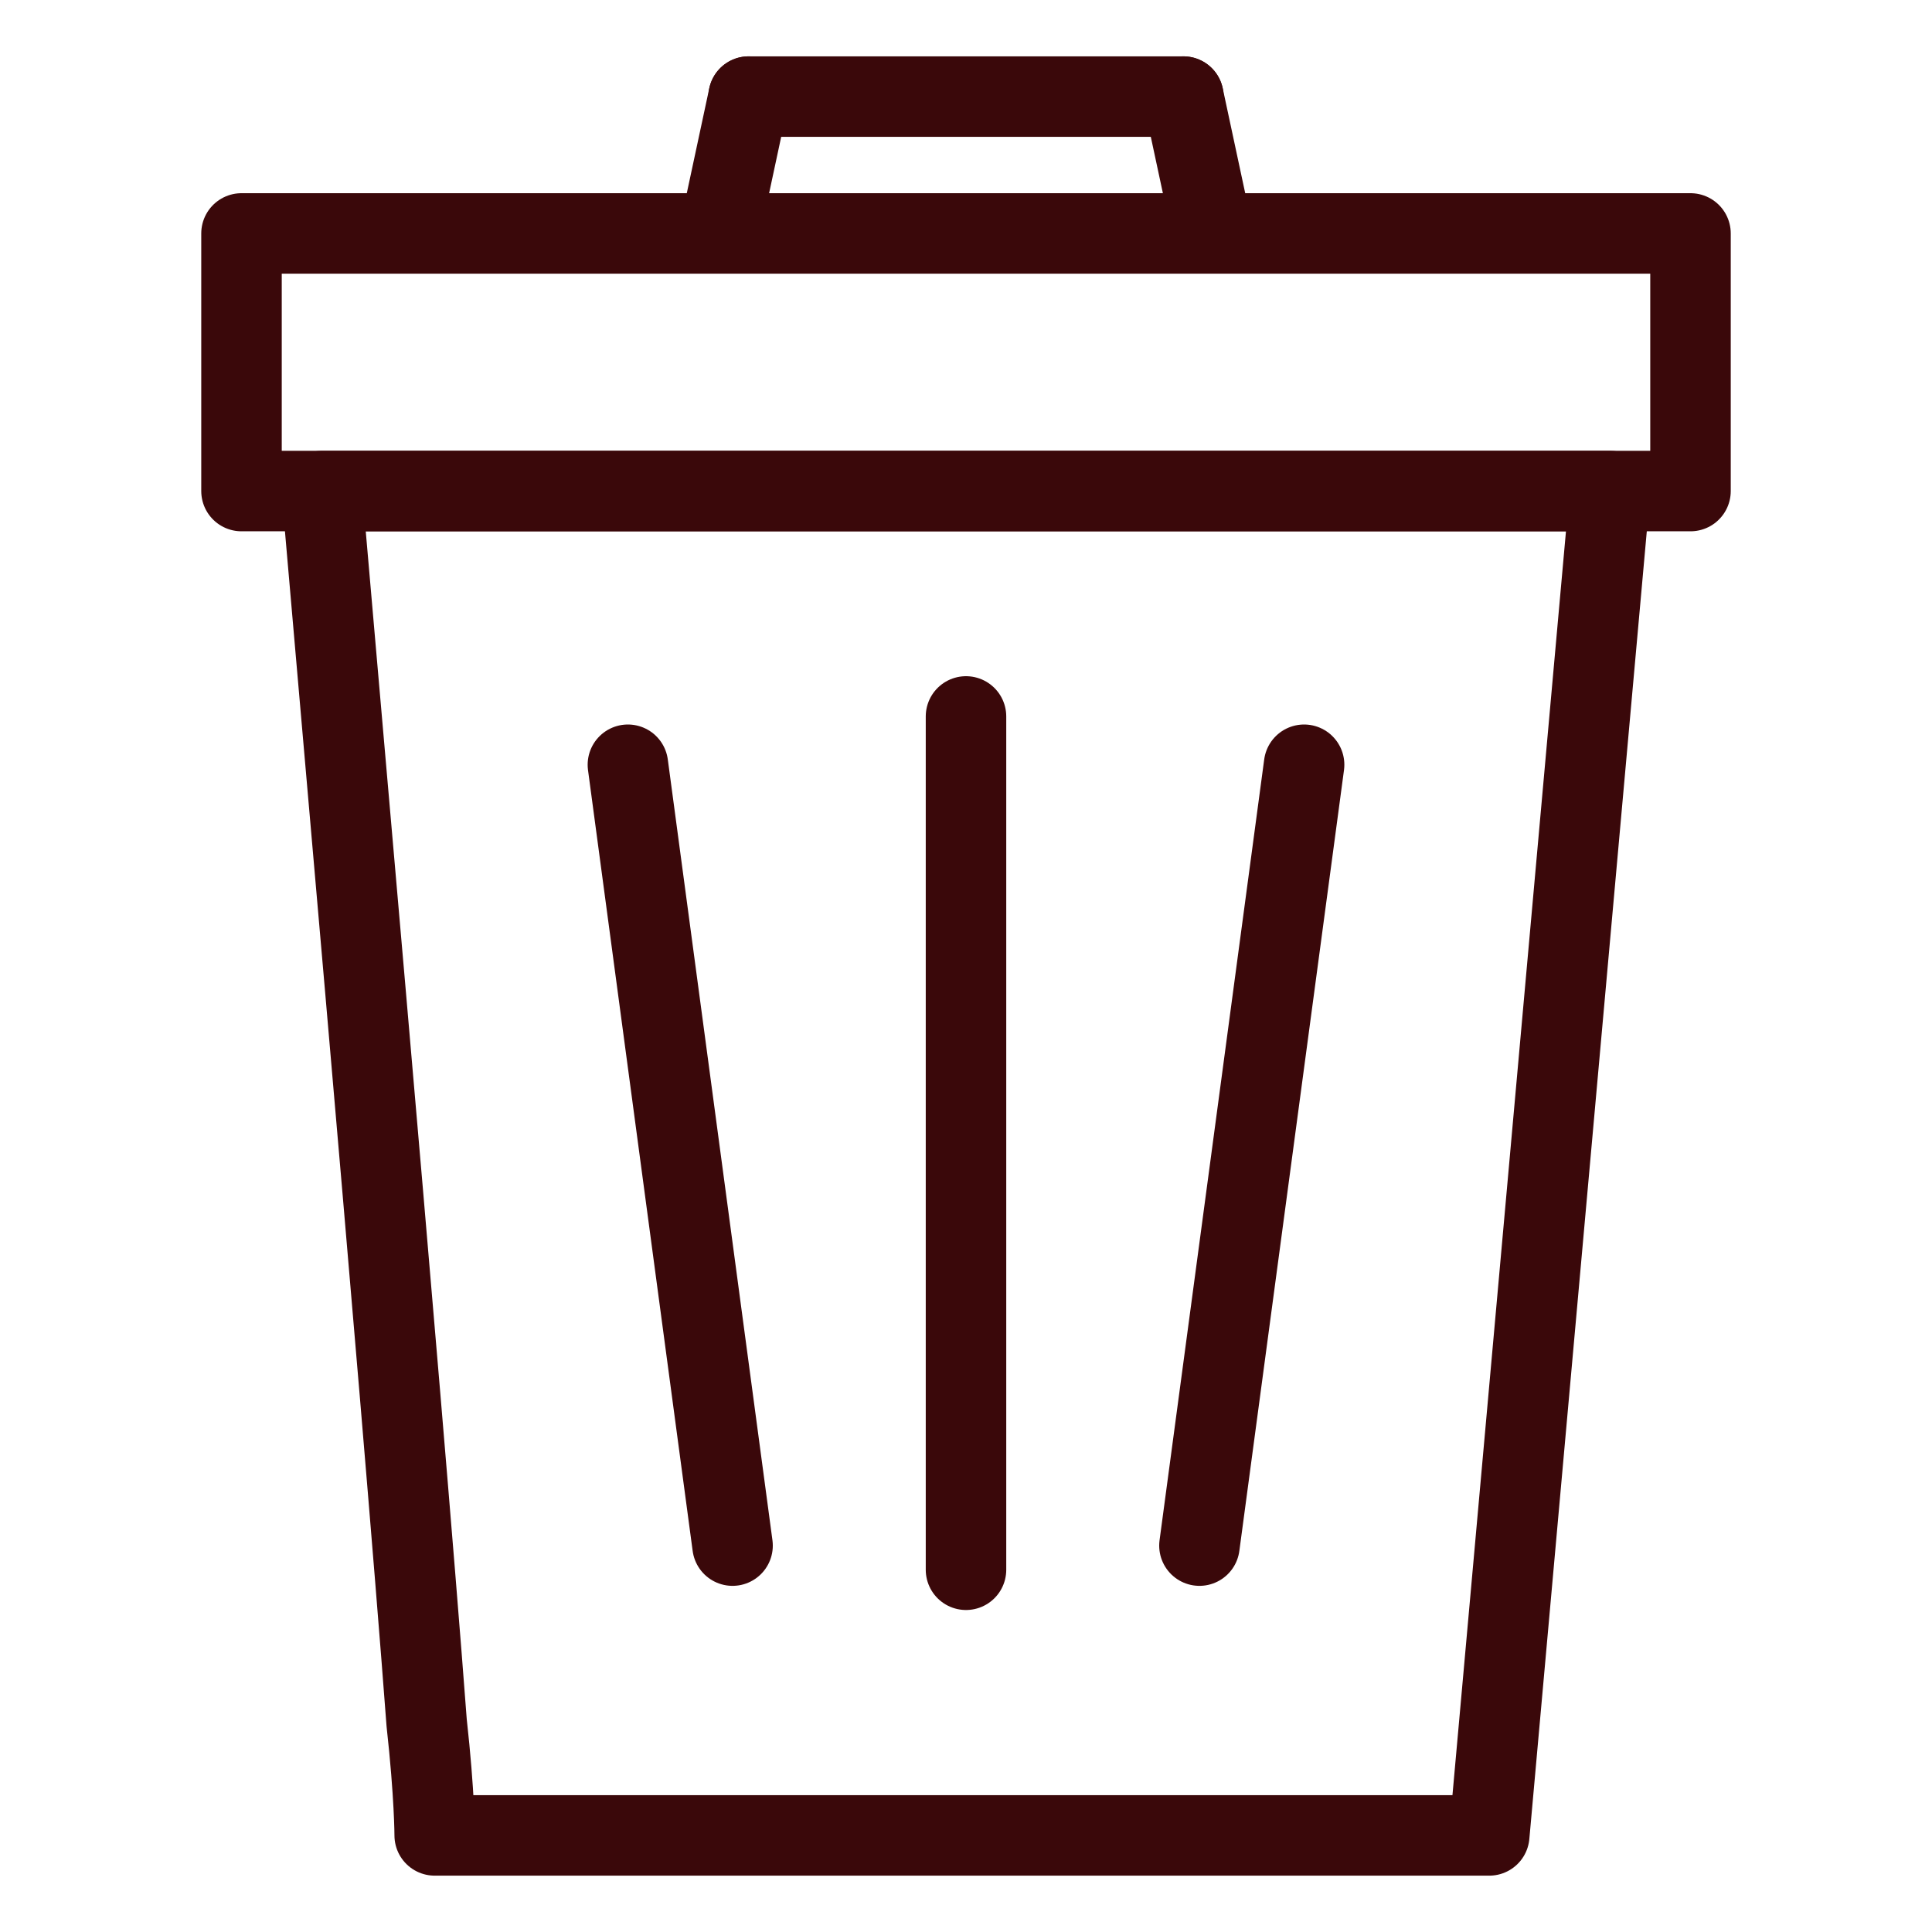 <?xml version="1.0" encoding="utf-8"?>
<!-- Generator: Adobe Illustrator 26.3.1, SVG Export Plug-In . SVG Version: 6.00 Build 0)  -->
<svg version="1.1" id="Layer_1" xmlns="http://www.w3.org/2000/svg" xmlns:xlink="http://www.w3.org/1999/xlink" x="0px" y="0px"
	 viewBox="0 0 24 24" style="enable-background:new 0 0 24 24;" xml:space="preserve">
<style type="text/css">
	.st0{fill:#E1B28E;stroke:#E1B28E;stroke-width:0.538;stroke-linecap:square;stroke-linejoin:round;stroke-miterlimit:10;}
	.st1{fill:#EEC9AF;}
	.st2{fill:none;stroke:#FFFFFF;stroke-width:0.546;stroke-linecap:round;stroke-linejoin:round;stroke-miterlimit:10;}
	.st3{fill:#757575;}
	.st4{fill:#EEB17A;}
	.st5{fill:#F1BF83;stroke:#757575;stroke-miterlimit:10;}
	.st6{fill:#FFFFFF;}
	.st7{fill:none;stroke:#757575;stroke-miterlimit:10;}
	.st8{fill:#FFFFFF;stroke:#757575;stroke-miterlimit:10;}
	.st9{fill:#757575;stroke:#757575;stroke-miterlimit:10;}
	.st10{fill:#F5E7D8;stroke:#757575;stroke-miterlimit:10;}
	.st11{fill:#FFFFFF;stroke:#3A080A;stroke-linecap:round;stroke-linejoin:round;stroke-miterlimit:10;}
	.st12{fill:#3A080A;}
	.st13{fill:none;stroke:#3A080A;stroke-linecap:round;stroke-linejoin:round;stroke-miterlimit:10;}
	.st14{fill:none;stroke:#3A080A;stroke-width:0.75;stroke-miterlimit:10;}
	.st15{fill:#CA9980;stroke:#3A080A;stroke-width:0.75;stroke-miterlimit:10;}
	.st16{fill:none;stroke:#3A080A;stroke-miterlimit:10;}
	.st17{fill:#FFFFFF;stroke:#3A080A;stroke-miterlimit:10;}
	.st18{fill:none;stroke:#3A080A;stroke-width:0.75;stroke-miterlimit:10;}
	.st19{fill:#CB8885;stroke:#3A080A;stroke-width:0.75;stroke-miterlimit:10;}
	.st20{fill:none;stroke:#FFFFFF;stroke-width:1.5;stroke-linecap:round;stroke-linejoin:round;stroke-miterlimit:10;}
	.st21{fill:none;stroke:#3A080A;stroke-linecap:round;stroke-miterlimit:10;}
	.st22{fill:#3A080A;stroke:#3A080A;stroke-width:0.1;stroke-miterlimit:10;}
	.st23{fill:none;stroke:#757575;stroke-width:0.2;stroke-miterlimit:10;}
	.st24{fill:#757575;stroke:#757575;stroke-width:0.2;stroke-miterlimit:10;}
	.st25{fill:#A9D2DF;stroke:#757575;stroke-miterlimit:10;}
	.st26{fill:#757575;stroke:#757575;stroke-width:0.4;stroke-miterlimit:10;}
	.st27{fill:#99CFB1;}
	.st28{fill:#779F84;}
	.st29{fill:none;stroke:#757575;stroke-width:0.75;stroke-miterlimit:10;}
	.st30{fill:none;stroke:#3A080A;stroke-width:0.75;stroke-linejoin:round;stroke-miterlimit:10;}
	.st31{fill:#CA9980;stroke:#3A080A;stroke-width:0.5;stroke-miterlimit:10;}
	.st32{fill:#F1BF83;stroke:#3A080A;stroke-miterlimit:10;}
	.st33{fill:#3A080A;stroke:#3A080A;stroke-miterlimit:10;}
	.st34{fill:#F5E7D8;stroke:#3A080A;stroke-miterlimit:10;}
	.st35{fill:none;stroke:#3A080A;stroke-width:0.2;stroke-miterlimit:10;}
	.st36{fill:#3A080A;stroke:#3A080A;stroke-width:0.2;stroke-miterlimit:10;}
	.st37{fill:#A9D2DF;stroke:#3A080A;stroke-miterlimit:10;}
	.st38{fill:#3A080A;stroke:#3A080A;stroke-width:0.4;stroke-miterlimit:10;}
	.st39{fill:#FFFFFF;stroke:#3A080A;stroke-width:0.75;stroke-miterlimit:10;}
	.st40{fill:none;stroke:#3A080A;stroke-width:0.688;stroke-linecap:round;stroke-linejoin:round;}
	.st41{fill:none;stroke:#3A080A;stroke-width:0.666;stroke-linecap:round;stroke-linejoin:round;stroke-miterlimit:10;}
	.st42{fill:none;stroke:#3A080A;stroke-width:0.512;stroke-linecap:round;stroke-linejoin:round;stroke-miterlimit:10;}
	.st43{fill:#FFFFFF;stroke:#3A080A;stroke-width:0.681;stroke-miterlimit:10;}
	.st44{fill:none;stroke:#3A080A;stroke-width:0.7;stroke-linecap:round;stroke-linejoin:round;stroke-miterlimit:10;}
	.st45{fill:none;stroke:#3A080A;stroke-width:0.7;stroke-miterlimit:10;}
	.st46{fill:none;stroke:#460003;stroke-width:0.6;stroke-miterlimit:10;}
	.st47{fill:#6B6B6B;stroke:#460003;stroke-width:0.6;stroke-linecap:round;stroke-linejoin:round;stroke-miterlimit:10;}
	.st48{fill:none;stroke:#3A080A;stroke-width:0.8;stroke-miterlimit:10;}
	.st49{fill:none;stroke:#48110E;stroke-width:0.3;stroke-miterlimit:10;}
	.st50{fill:none;stroke:#3A080A;stroke-width:0.634;stroke-miterlimit:10;}
	.st51{fill:#FFFFFF;stroke:#3A080A;stroke-width:0.61;stroke-linecap:round;stroke-linejoin:round;stroke-miterlimit:10;}
	.st52{fill:none;stroke:#3A080A;stroke-width:0.637;stroke-linecap:round;stroke-linejoin:round;stroke-miterlimit:10;}
	.st53{fill:none;stroke:#3A080A;stroke-width:0.7;stroke-linecap:round;stroke-miterlimit:10;}
	.st54{fill:none;stroke:#3A080A;stroke-width:0.234;stroke-miterlimit:10;}
	.st55{fill:#460003;stroke:#3A080A;stroke-width:0.474;stroke-linecap:round;stroke-linejoin:round;stroke-miterlimit:10;}
	.st56{fill:none;stroke:#3A080A;stroke-width:0.7;stroke-linejoin:round;stroke-miterlimit:10;}
	.st57{fill:none;stroke:#3A080A;stroke-width:0.617;stroke-linecap:round;stroke-linejoin:round;stroke-miterlimit:10;}
	.st58{fill:#D08F90;}
	.st59{opacity:0.5;}
	.st60{fill:#6D2031;}
	.st61{fill:#E1B28E;}
	.st62{fill:#B28965;}
	.st63{fill:#673C25;}
	.st64{fill:#E8CAB2;}
	.st65{fill:#CFAB89;}
	.st66{fill:none;stroke:#3A080A;stroke-width:0.733;stroke-linecap:round;stroke-linejoin:round;}
	.st67{fill:#E1B28E;stroke:#FFFFFF;stroke-width:0.5;stroke-miterlimit:10;}
	.st68{fill:none;stroke:#3A080A;stroke-width:1.033;stroke-miterlimit:10;}
	.st69{fill:#FFFFFF;stroke:#3A080A;stroke-width:1.159;stroke-miterlimit:10;}
	.st70{fill:#FFFFFF;stroke:#3A080A;stroke-width:1.05;stroke-miterlimit:10;}
	.st71{fill:#FFFFFF;stroke:#FFFFFF;stroke-width:3;stroke-miterlimit:10;}
	.st72{fill:#FFFFFF;stroke:#3A080A;stroke-width:1.002;stroke-miterlimit:10;}
	.st73{fill:#FFFFFF;stroke:#3A080A;stroke-width:0.585;stroke-linecap:round;stroke-linejoin:round;stroke-miterlimit:10;}
	.st74{fill:#FFFFFF;stroke:#3A080A;stroke-width:0.541;stroke-miterlimit:10;}
	.st75{fill:#48110E;stroke:#3A080A;stroke-width:0.541;stroke-miterlimit:10;}
	.st76{fill:none;stroke:#3A080A;stroke-width:0.541;stroke-miterlimit:10;}
	.st77{fill:#FFFFFF;stroke:#3A080A;stroke-width:0.2;stroke-miterlimit:10;}
	.st78{fill:none;stroke:#48110E;stroke-width:0.2;stroke-miterlimit:10;}
	.st79{fill:#FFFFFF;stroke:#48110E;stroke-width:0.2;stroke-miterlimit:10;}
	.st80{fill:#48110E;stroke:#48110E;stroke-width:0.2;stroke-miterlimit:10;}
	.st81{fill:#48110E;}
	.st82{fill:#F2F1F1;}
	.st83{fill:#DCDCDC;}
	.st84{fill:#FFFFFF;stroke:#3A080A;stroke-width:0.7;stroke-miterlimit:10;}
	.st85{fill:none;stroke:#3A080A;stroke-width:0.592;stroke-miterlimit:10;}
	.st86{fill:#FFFFFF;stroke:#A7A7A7;stroke-width:0.531;stroke-miterlimit:10;}
	.st87{fill:#FFFFFF;stroke:#595959;stroke-width:0.585;stroke-linecap:round;stroke-linejoin:round;stroke-miterlimit:10;}
	.st88{fill:#757575;stroke:#ACACAC;stroke-width:0.566;stroke-linecap:round;stroke-linejoin:round;stroke-miterlimit:10;}
	.st89{fill:#7C7C7C;}
	.st90{fill:#E9DDD4;}
	.st91{fill:none;stroke:#FFFFFF;stroke-width:0.405;stroke-linecap:round;stroke-miterlimit:10;stroke-dasharray:0.718,0.718;}
	.st92{fill:#757575;stroke:#ACACAC;stroke-width:1.062;stroke-linecap:round;stroke-linejoin:round;stroke-miterlimit:10;}
	.st93{fill:#AC8C92;}
	.st94{fill:none;stroke:#3A080A;stroke-width:0.6;stroke-linecap:round;stroke-miterlimit:10;}
	.st95{fill:none;stroke:#7C7C7C;stroke-width:0.7;stroke-linecap:round;stroke-miterlimit:10;}
	.st96{fill:none;stroke:#3A080A;stroke-width:0.7;stroke-linecap:round;stroke-miterlimit:10;stroke-dasharray:2.11,2.11;}
	.st97{fill:#3A080A;stroke:#3A080A;stroke-width:0.25;stroke-miterlimit:10;}
	.st98{fill:#A9D2DF;}
	.st99{fill:none;stroke:#3A080A;stroke-width:0.7;stroke-linecap:round;stroke-linejoin:round;}
	.st100{fill:#3A080A;stroke:#3A080A;stroke-width:0.416;stroke-miterlimit:10;}
	.st101{fill:#F5E7D8;stroke:#3A080A;stroke-width:0.384;stroke-miterlimit:10;}
	.st102{fill:#F5E7D8;}
	.st103{fill:#3A080A;stroke:#3A080A;stroke-width:0.3;stroke-miterlimit:10;}
	.st104{fill:#CFE8F1;}
	.st105{fill:#E9E5E2;}
	.st106{fill:none;stroke:#3A080A;stroke-width:0.5;stroke-linecap:round;stroke-miterlimit:10;stroke-dasharray:0.718,0.718;}
	.st107{fill:none;stroke:#FFFFFF;stroke-width:0.7;stroke-linecap:round;stroke-linejoin:round;stroke-miterlimit:10;}
	.st108{fill:none;stroke:#48110E;stroke-width:0.184;stroke-miterlimit:10;}
	.st109{fill:none;stroke:#48110E;stroke-width:0.183;stroke-miterlimit:10;}
	.st110{fill:none;stroke:#3A080A;stroke-width:0.995;stroke-linecap:round;stroke-linejoin:round;stroke-miterlimit:10;}
	.st111{fill:none;stroke:#3A080A;stroke-width:0.75;stroke-linecap:round;stroke-miterlimit:10;}
	.st112{fill:#421519;}
	
		.st113{fill:none;stroke:url(#SVGID_00000140713943316714036340000008213260496554003363_);stroke-width:0.46;stroke-miterlimit:10;}
	.st114{fill:url(#SVGID_00000167385641367324458750000014424621957945111424_);}
	
		.st115{fill:url(#SVGID_00000085940030127466318730000006166269026354986133_);stroke:#48110E;stroke-width:0.7;stroke-miterlimit:10;}
	.st116{fill:#996039;}
	.st117{fill:none;stroke:#80492A;stroke-width:0.7;stroke-miterlimit:10;}
	
		.st118{fill:url(#SVGID_00000164512282690073253930000014352868118611586719_);stroke:#48110E;stroke-width:0.7;stroke-miterlimit:10;}
	
		.st119{fill:url(#SVGID_00000013911221051983050930000012611159035535403155_);stroke:#48110E;stroke-width:0.586;stroke-miterlimit:10;}
	
		.st120{fill:url(#SVGID_00000181769298806701192000000006360183743284503974_);stroke:#48110E;stroke-width:0.586;stroke-miterlimit:10;}
	
		.st121{fill:url(#SVGID_00000151522268232300893900000006706294730648058040_);stroke:#48110E;stroke-width:0.7;stroke-miterlimit:10;}
	
		.st122{fill:url(#SVGID_00000163071391291204094490000016743584232980368287_);stroke:#48110E;stroke-width:0.7;stroke-miterlimit:10;}
	.st123{fill:none;stroke:#48110E;stroke-width:0.5;stroke-miterlimit:10;}
	.st124{fill:#FFFFFF;stroke:#48110E;stroke-width:0.7;stroke-miterlimit:10;}
	.st125{fill:#FFFFFF;stroke:#48110E;stroke-width:0.5;stroke-miterlimit:10;}
	.st126{fill:#48110E;stroke:#3A080A;stroke-width:0.7;stroke-miterlimit:10;}
	.st127{fill:#C08563;}
	.st128{fill:#BF764C;}
	.st129{fill:#8C522F;}
	.st130{fill:#9E522F;}
	.st131{fill:#7F5231;}
	
		.st132{fill:none;stroke:url(#SVGID_00000106126377032540541110000005741342175750313871_);stroke-width:0.46;stroke-miterlimit:10;}
	
		.st133{fill:none;stroke:url(#SVGID_00000106108113484335259160000007373910525704159418_);stroke-width:0.46;stroke-miterlimit:10;}
	
		.st134{fill:none;stroke:url(#SVGID_00000116947786370399539870000001519866668945316754_);stroke-width:0.46;stroke-miterlimit:10;}
	
		.st135{fill:none;stroke:url(#SVGID_00000129888012248024661390000016580502853295955847_);stroke-width:0.46;stroke-miterlimit:10;}
	
		.st136{fill:none;stroke:url(#SVGID_00000113346904582635712210000011180541195657703080_);stroke-width:0.46;stroke-miterlimit:10;}
	.st137{fill:none;stroke:#48110E;stroke-width:0.46;stroke-miterlimit:10;}
	.st138{fill:none;stroke:#757575;stroke-width:0.259;stroke-miterlimit:10;}
	.st139{fill:url(#SVGID_00000168821005220021190760000014523196892867954589_);}
	.st140{fill:none;stroke:#350C0C;stroke-width:0.204;stroke-miterlimit:10;}
	.st141{fill:#350C0C;}
	.st142{fill:none;stroke:#350C0C;stroke-width:5.105207e-02;stroke-miterlimit:10;}
	.st143{fill:none;stroke:#3A080A;stroke-width:0.5;stroke-linecap:round;stroke-miterlimit:10;stroke-dasharray:1.954,1.954;}
	.st144{fill:#3A080A;stroke:#3A080A;stroke-width:0.285;stroke-miterlimit:10;}
	
		.st145{clip-path:url(#SVGID_00000182524764393453400640000016309801168215301276_);fill:none;stroke:#3A080A;stroke-miterlimit:10;}
	.st146{fill:none;stroke:#371214;stroke-miterlimit:10;}
	.st147{fill:#F2D4B7;stroke:#3A080A;stroke-miterlimit:10;}
	.st148{fill:#371214;}
	.st149{opacity:0.5;fill:#B17B73;}
	.st150{fill:#30353F;}
	.st151{opacity:0.8;fill:#748198;}
	.st152{opacity:0.8;fill:#FFFFFF;}
	.st153{fill:#AC9C94;}
	.st154{fill:#D4B69A;}
	.st155{opacity:0.4;}
	.st156{clip-path:url(#SVGID_00000085947950698461477030000000737799422441508754_);}
	.st157{clip-path:url(#SVGID_00000085947950698461477030000000737799422441508754_);fill:#3A080A;}
	.st158{fill:none;stroke:#3A080A;stroke-width:1.5;stroke-linecap:round;stroke-miterlimit:10;}
	.st159{fill:none;stroke:#3A080A;stroke-linecap:round;stroke-linejoin:round;}
	.st160{fill:none;}
	.st161{fill:none;stroke:#3A080A;stroke-width:0.25;stroke-miterlimit:10;}
	.st162{fill:none;stroke:#FFFFFF;stroke-width:0.75;stroke-linecap:round;stroke-miterlimit:10;}
	.st163{fill:none;stroke:#FFFFFF;stroke-linecap:round;stroke-miterlimit:10;}
	.st164{fill:#3A080A;stroke:#3A080A;stroke-linecap:round;stroke-linejoin:round;stroke-miterlimit:10;}
	.st165{fill:#FFFFFF;stroke:#371214;stroke-miterlimit:10;}
	.st166{fill:#606060;stroke:#3A080A;stroke-width:0.75;stroke-miterlimit:10;}
	.st167{fill:#606060;}
	.st168{fill:none;stroke:#3A080A;stroke-width:0.5;stroke-linecap:round;stroke-miterlimit:10;stroke-dasharray:0.78,0.78;}
	.st169{fill:none;stroke:#3A080A;stroke-width:0.5;stroke-linecap:round;stroke-miterlimit:10;stroke-dasharray:0.763,0.763;}
	.st170{fill:#FFFFFF;stroke:#3A080A;stroke-width:0.7;stroke-linecap:round;stroke-linejoin:round;stroke-miterlimit:10;}
</style>
<g>
	<g>
		<line class="st13" x1="9.3" y1="1.2" x2="14.7" y2="1.2"/>
		<line class="st13" x1="9.3" y1="1.2" x2="9" y2="2.6"/>
		<line class="st13" x1="14.7" y1="1.2" x2="15" y2="2.6"/>
	</g>
	<g>
		<line class="st13" x1="9.1" y1="19.2" x2="7.8" y2="9.5"/>
		<line class="st13" x1="12" y1="19.5" x2="12" y2="8.9"/>
		<line class="st13" x1="14.9" y1="19.2" x2="16.2" y2="9.5"/>
	</g>
	<path class="st13" d="M5.3,21.4c0.1,0.9,0.1,1.4,0.1,1.4c0.3,0,13.1,0,13.1,0c0,0,1.5-16.7,1.5-16.7s-16,0-16,0
		C4,6.2,5,17.4,5.3,21.4z"/>
	<rect x="3" y="2.9" class="st13" width="18" height="3.2"/>
</g>
</svg>
